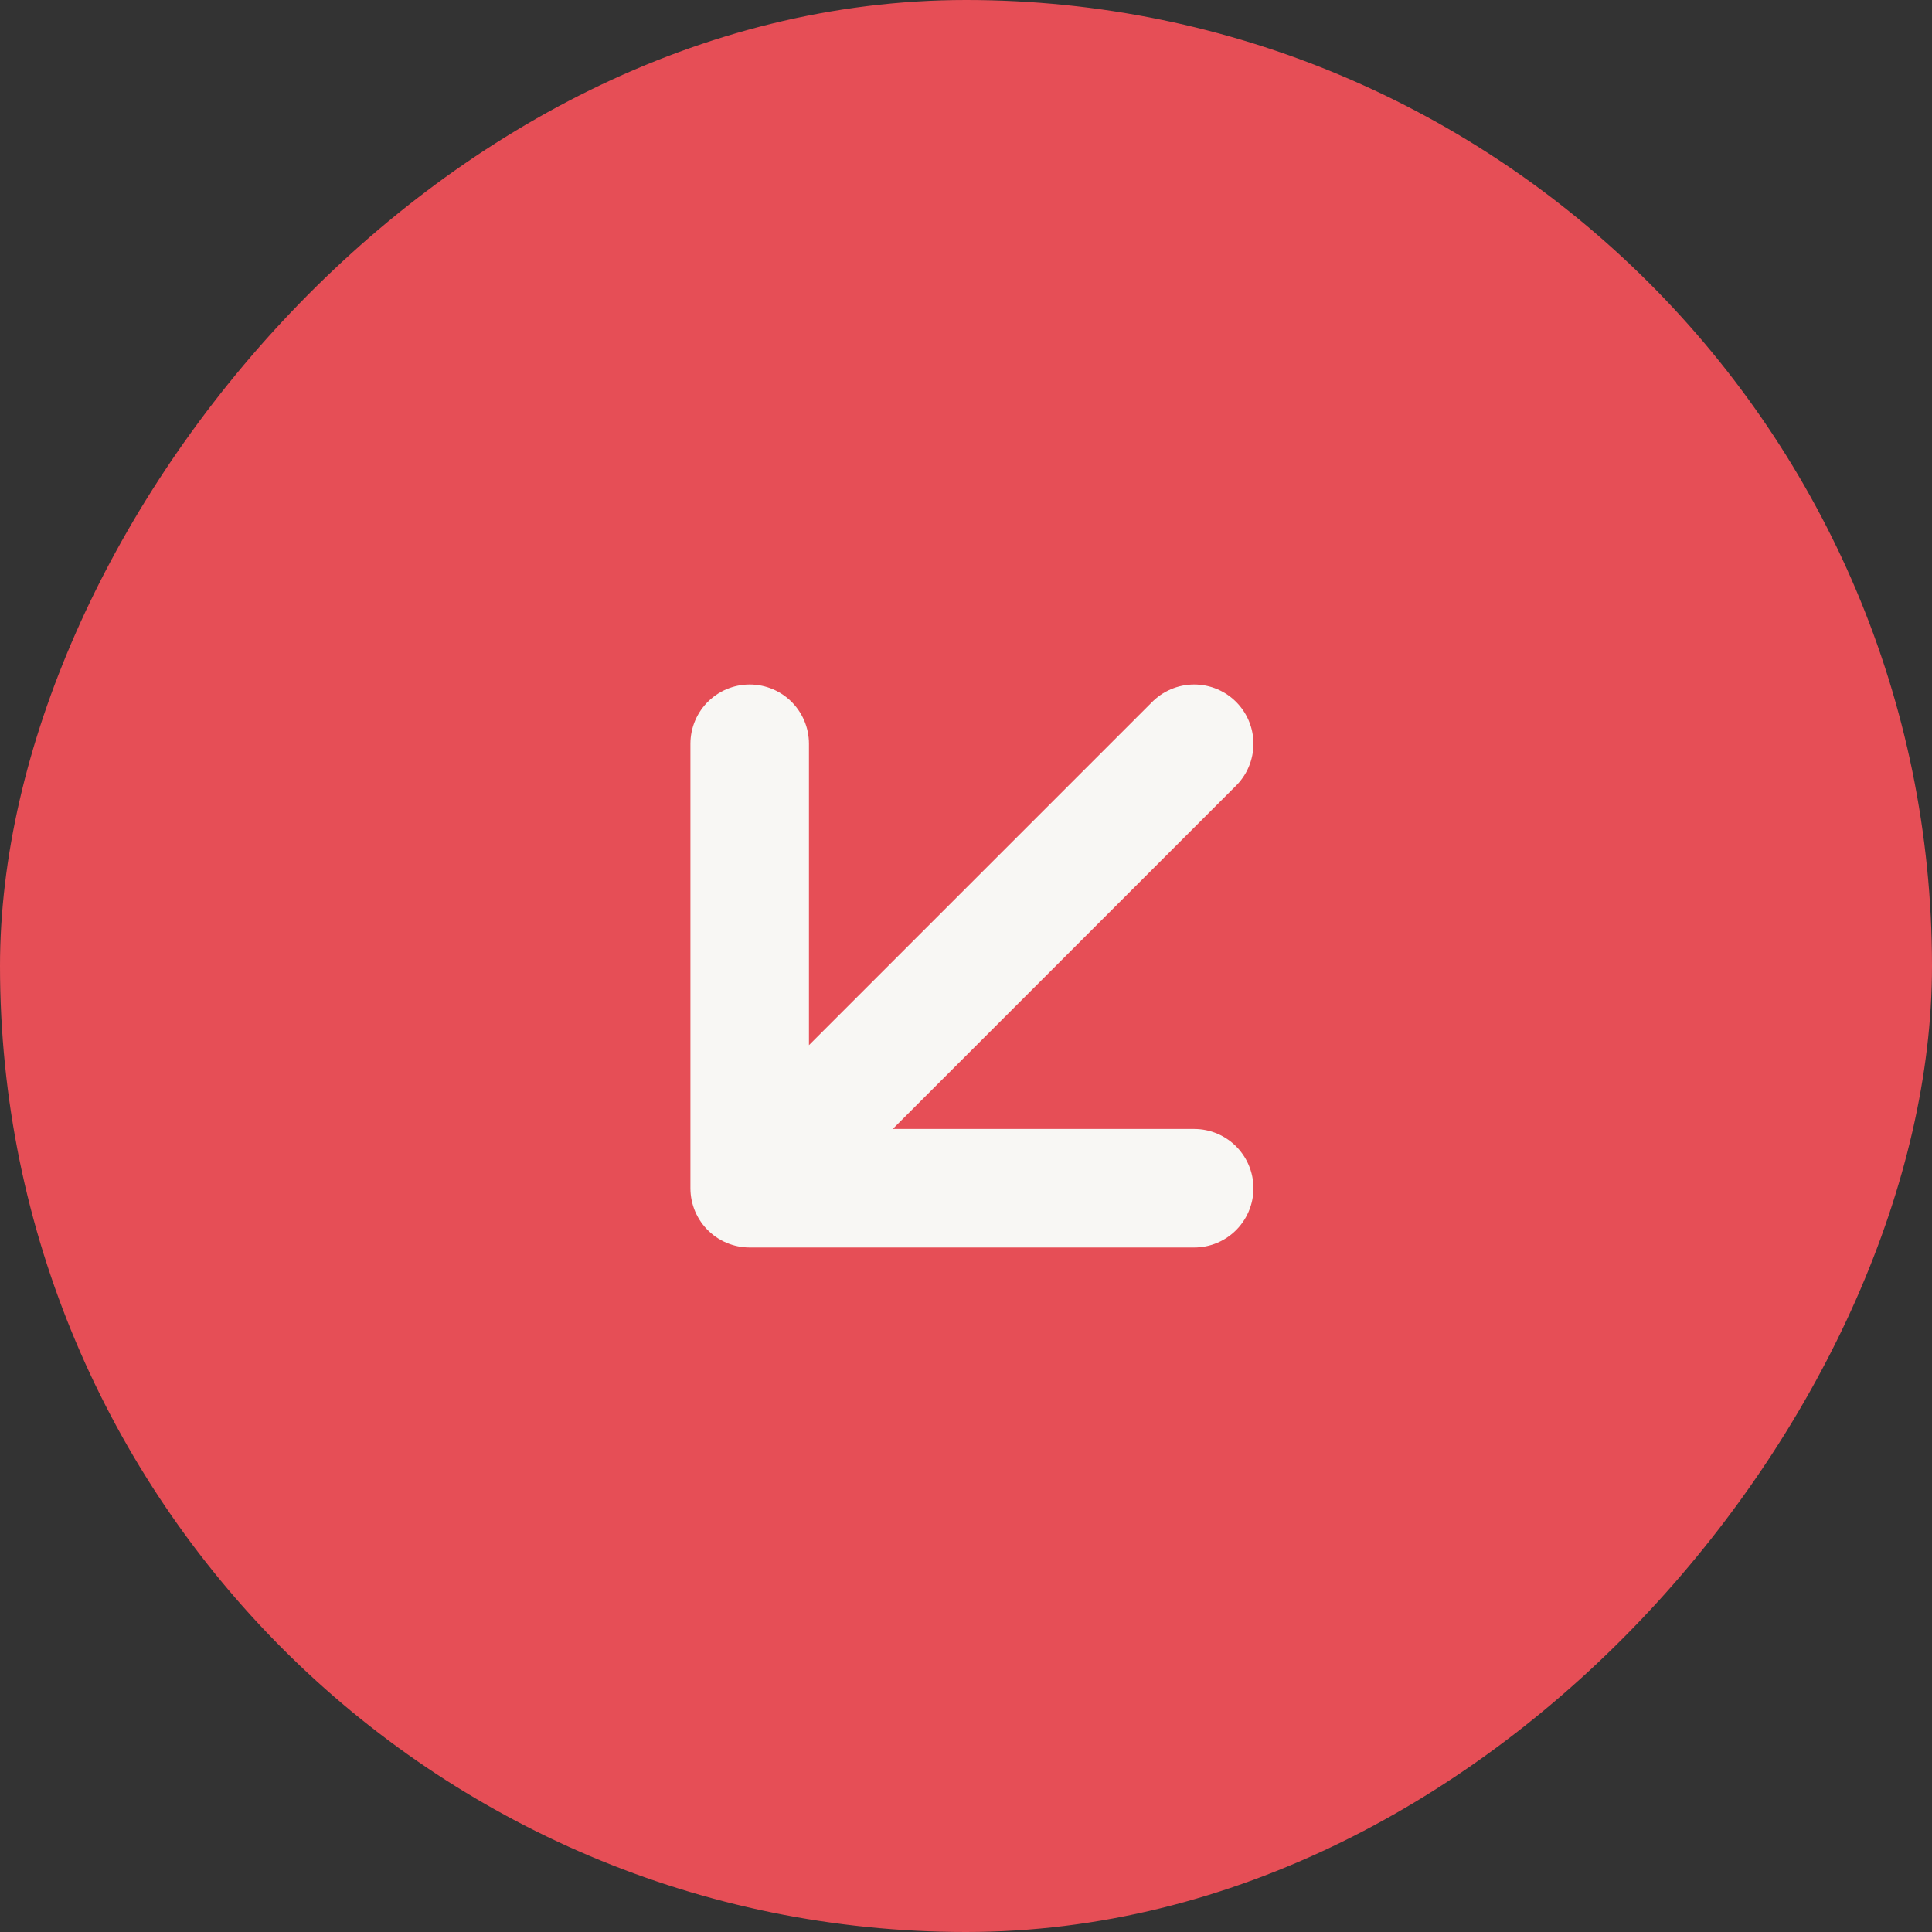 <svg xmlns="http://www.w3.org/2000/svg" width="163" height="163" fill="none"><rect width="100%" height="100%" fill="#333333" stroke="none"/><rect width="163" height="163" fill="#E64E56" rx="81.5" transform="matrix(-1 0 0 1 163 0)"/><path stroke="#F8F7F4" stroke-linecap="round" stroke-linejoin="round" stroke-width="10" d="m100.75 62.75-37.5 37.5M63.25 62.75v37.5h37.5"/></svg>